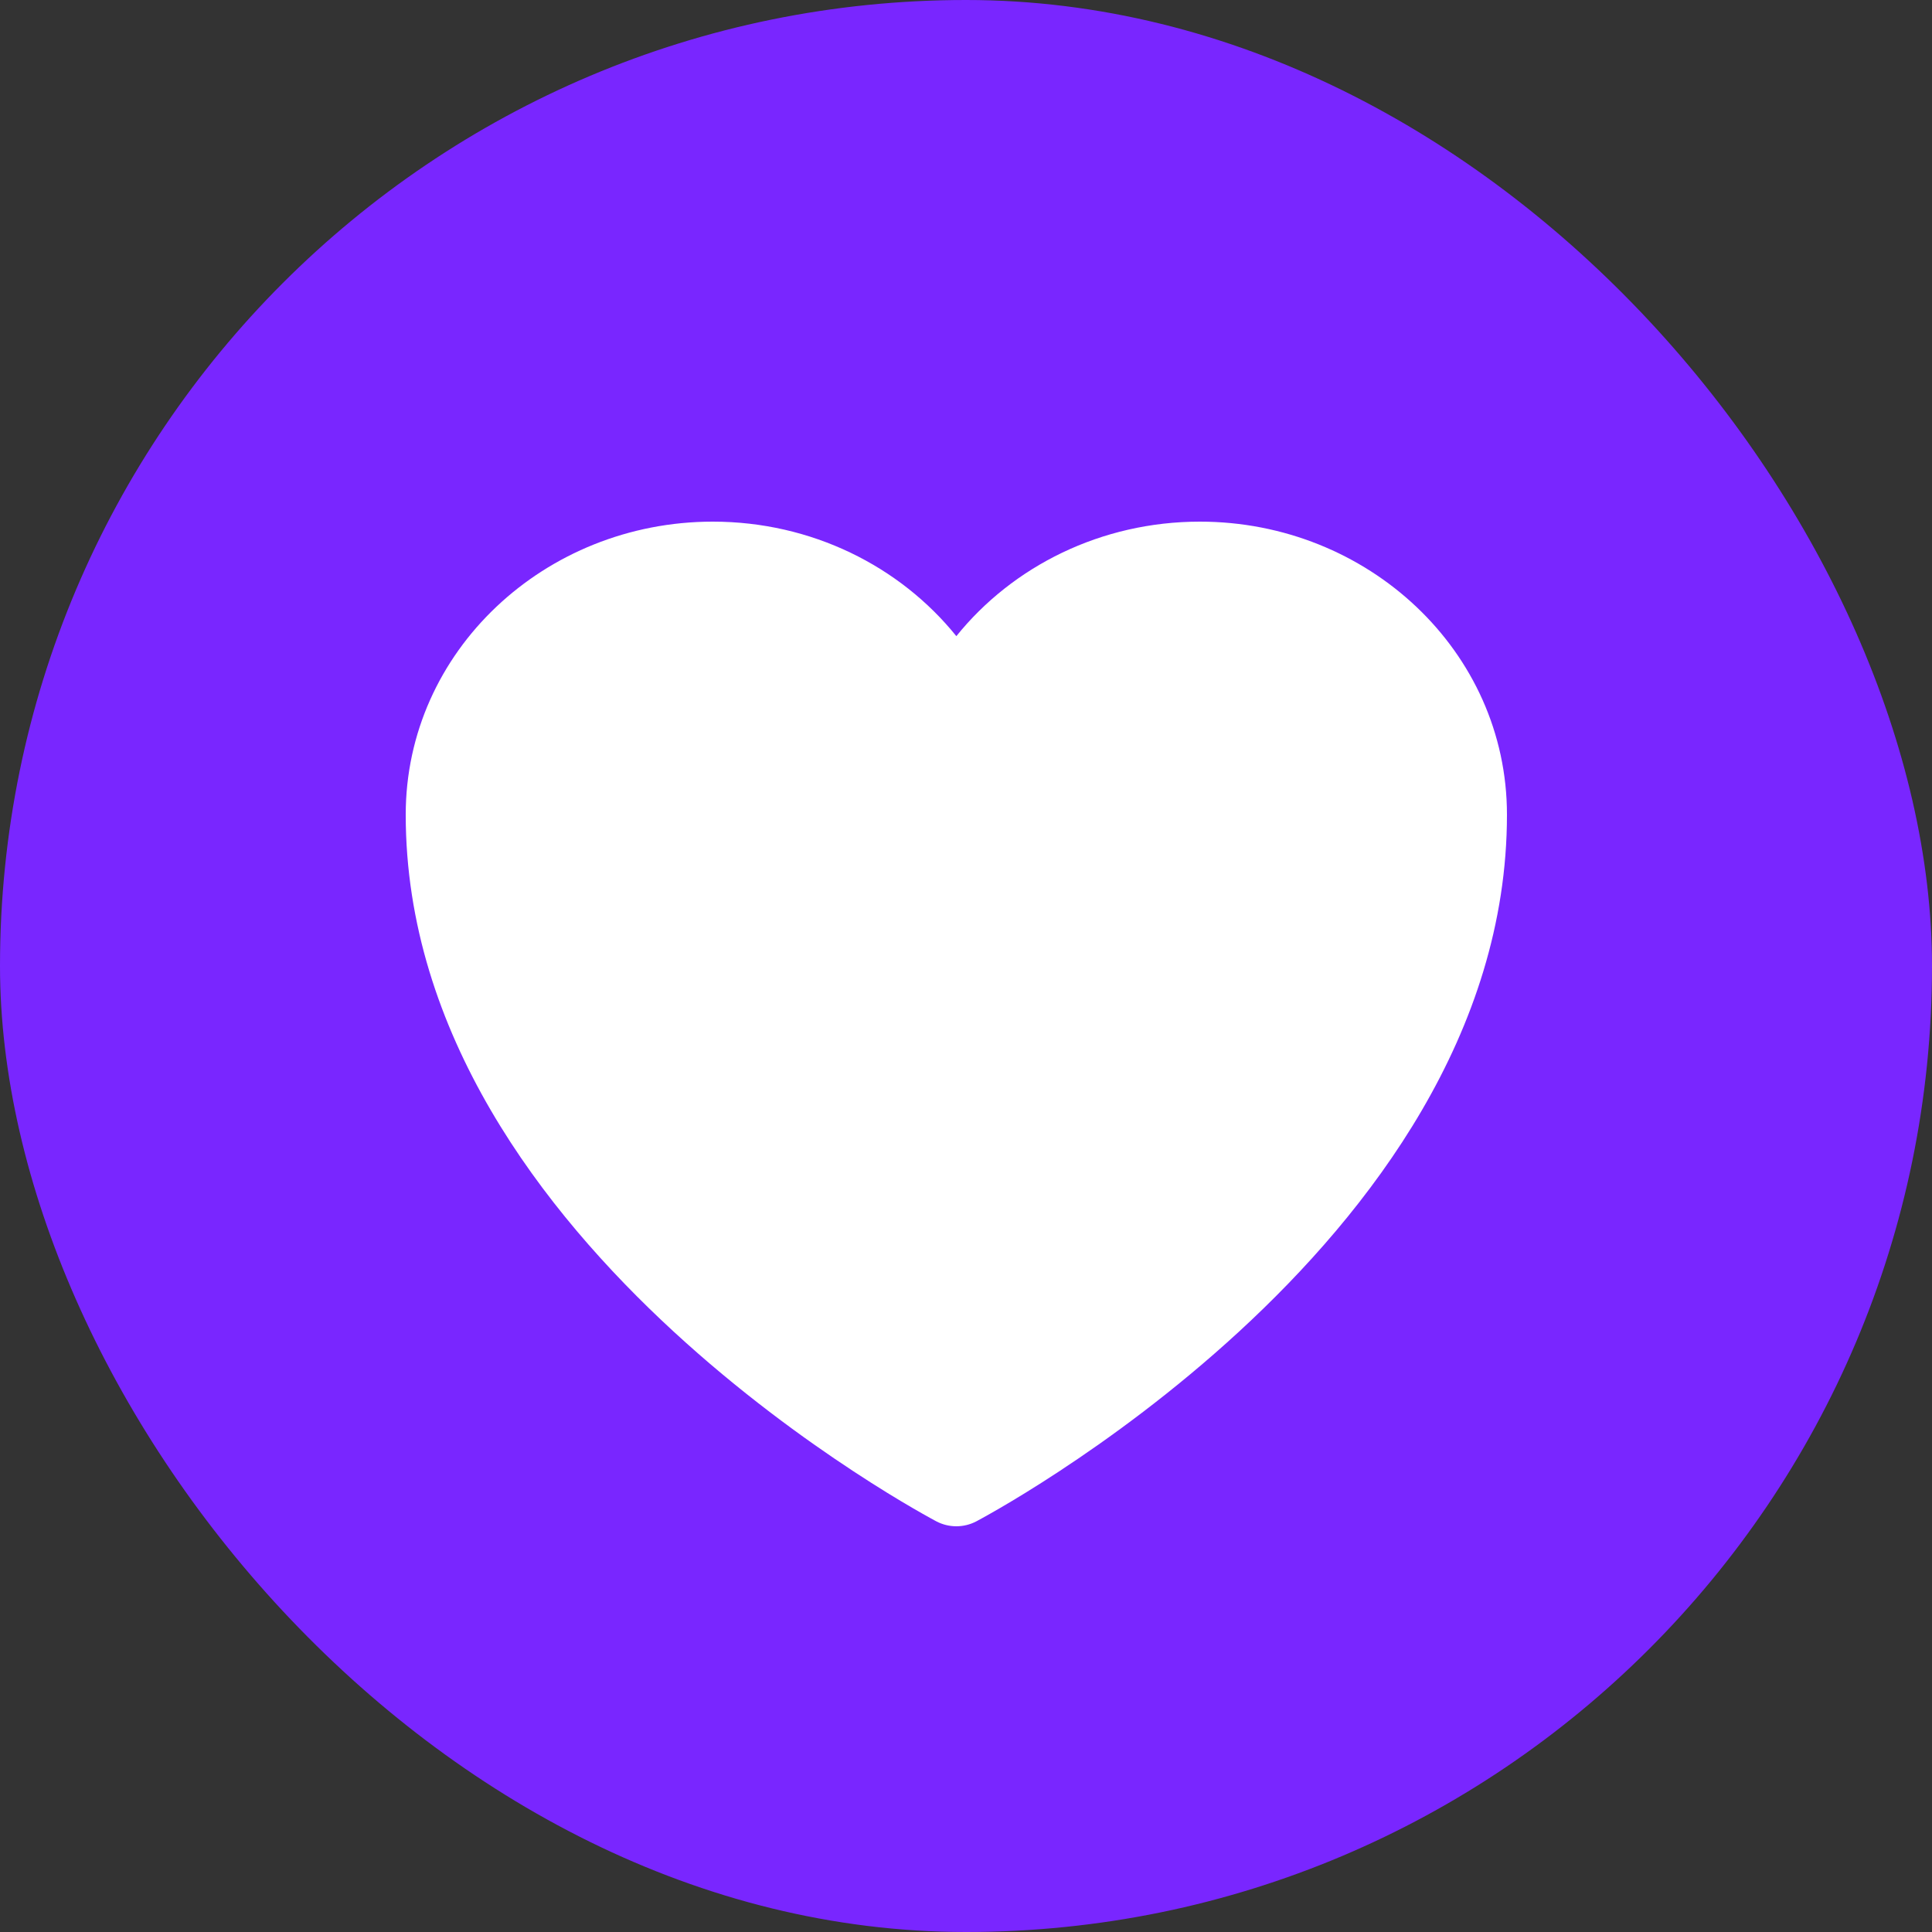 <svg width="100" height="100" viewBox="0 0 100 100" fill="none" xmlns="http://www.w3.org/2000/svg">
<rect x="0" y="0" width="100" height="100" fill="#333333" stroke="none"/>
<rect width="100" height="100" rx="50" fill="#7926FF"/>
<path d="M48.462 78.743L48.443 78.733L48.377 78.697C48.321 78.667 48.24 78.623 48.137 78.566C47.93 78.452 47.633 78.285 47.258 78.067C46.508 77.632 45.446 76.99 44.176 76.155C41.639 74.489 38.25 72.039 34.851 68.908C28.126 62.712 21 53.506 21 42.167C21 33.708 28.201 27 36.894 27C42.006 27 46.584 29.308 49.5 32.927C52.416 29.308 56.994 27 62.106 27C70.799 27 78 33.708 78 42.167C78 53.506 70.874 62.712 64.149 68.908C60.75 72.039 57.361 74.489 54.824 76.155C53.554 76.99 52.492 77.632 51.742 78.067C51.367 78.285 51.07 78.452 50.863 78.566C50.76 78.623 50.679 78.667 50.623 78.697L50.557 78.733L50.538 78.743L50.53 78.747C49.887 79.084 49.113 79.084 48.47 78.747L48.462 78.743Z" fill="white"/>
</svg>
